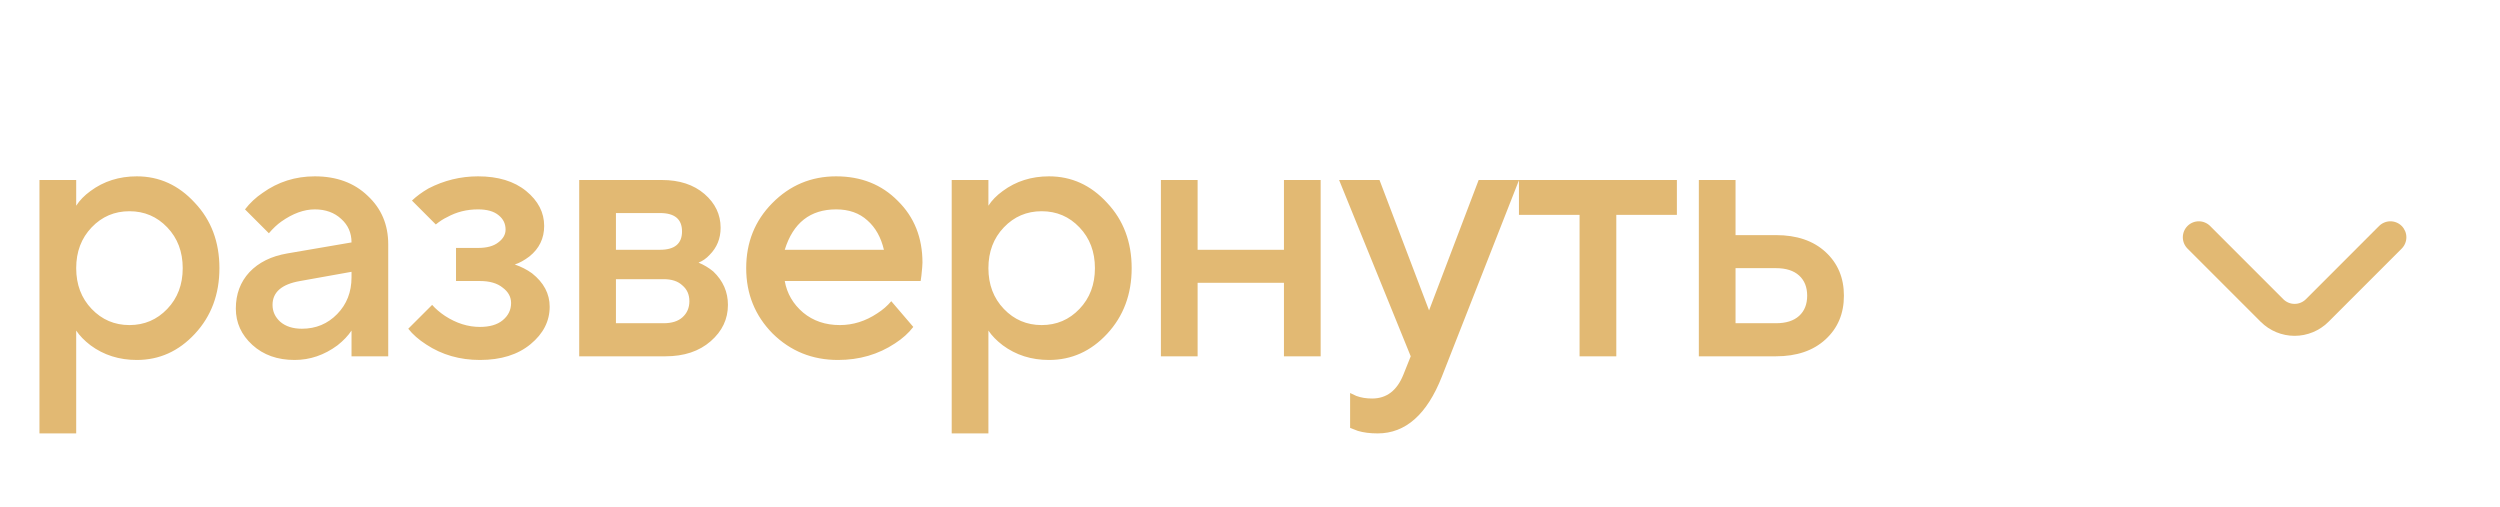 <?xml version="1.0" encoding="UTF-8"?> <svg xmlns="http://www.w3.org/2000/svg" width="69" height="14" viewBox="0 0 69 14" fill="none"><path d="M1.089 11.962V4.968H2.103V5.678C2.198 5.529 2.33 5.394 2.498 5.272C2.863 5.002 3.289 4.867 3.776 4.867C4.397 4.867 4.931 5.11 5.377 5.597C5.83 6.076 6.056 6.678 6.056 7.401C6.056 8.124 5.83 8.729 5.377 9.215C4.931 9.695 4.397 9.935 3.776 9.935C3.289 9.935 2.863 9.8 2.498 9.53C2.33 9.401 2.198 9.266 2.103 9.124V11.962H1.089ZM2.529 8.526C2.813 8.823 3.161 8.972 3.573 8.972C3.985 8.972 4.333 8.823 4.617 8.526C4.901 8.229 5.043 7.854 5.043 7.401C5.043 6.948 4.901 6.573 4.617 6.276C4.333 5.978 3.985 5.83 3.573 5.83C3.161 5.83 2.813 5.978 2.529 6.276C2.245 6.573 2.103 6.948 2.103 7.401C2.103 7.854 2.245 8.229 2.529 8.526ZM9.702 9.834V9.124C9.607 9.266 9.479 9.401 9.316 9.53C8.952 9.8 8.556 9.935 8.13 9.935C7.657 9.935 7.269 9.797 6.965 9.52C6.661 9.242 6.509 8.908 6.509 8.516C6.509 8.117 6.634 7.783 6.884 7.512C7.14 7.242 7.489 7.07 7.928 6.995L9.702 6.691C9.702 6.428 9.607 6.212 9.418 6.043C9.229 5.867 8.985 5.779 8.688 5.779C8.391 5.779 8.083 5.891 7.766 6.114C7.651 6.195 7.536 6.303 7.421 6.438L6.762 5.779C6.897 5.603 7.059 5.451 7.249 5.323C7.674 5.019 8.154 4.867 8.688 4.867C9.289 4.867 9.776 5.046 10.148 5.404C10.526 5.755 10.715 6.201 10.715 6.742V9.834H9.702ZM9.702 7.654V7.502L8.283 7.756C7.776 7.844 7.522 8.063 7.522 8.415C7.522 8.597 7.593 8.752 7.735 8.881C7.884 9.009 8.083 9.073 8.333 9.073C8.718 9.073 9.043 8.938 9.306 8.668C9.57 8.398 9.702 8.06 9.702 7.654ZM11.268 9.073L11.927 8.415C12.022 8.523 12.14 8.624 12.282 8.719C12.593 8.921 12.914 9.023 13.245 9.023C13.515 9.023 13.725 8.962 13.873 8.84C14.029 8.712 14.106 8.553 14.106 8.364C14.106 8.195 14.029 8.053 13.873 7.938C13.725 7.817 13.515 7.756 13.245 7.756H12.586V6.843H13.194C13.437 6.843 13.623 6.793 13.752 6.691C13.887 6.59 13.954 6.472 13.954 6.337C13.954 6.174 13.89 6.043 13.762 5.941C13.633 5.833 13.444 5.779 13.194 5.779C12.883 5.779 12.599 5.85 12.343 5.992C12.241 6.039 12.136 6.107 12.028 6.195L11.37 5.536C11.498 5.414 11.65 5.303 11.826 5.201C12.258 4.978 12.714 4.867 13.194 4.867C13.748 4.867 14.191 5.002 14.522 5.272C14.853 5.543 15.019 5.864 15.019 6.235C15.019 6.58 14.883 6.86 14.613 7.077C14.471 7.185 14.336 7.259 14.208 7.3C14.383 7.36 14.542 7.441 14.684 7.543C15.008 7.8 15.171 8.107 15.171 8.465C15.171 8.864 14.995 9.209 14.644 9.499C14.292 9.79 13.826 9.935 13.245 9.935C12.691 9.935 12.197 9.793 11.765 9.509C11.555 9.374 11.39 9.229 11.268 9.073ZM15.986 9.834V4.968H18.267C18.753 4.968 19.145 5.097 19.443 5.353C19.74 5.61 19.889 5.921 19.889 6.286C19.889 6.583 19.787 6.833 19.584 7.036C19.497 7.131 19.395 7.202 19.28 7.249C19.429 7.31 19.564 7.391 19.686 7.492C19.956 7.749 20.091 8.056 20.091 8.415C20.091 8.807 19.933 9.141 19.615 9.418C19.297 9.695 18.882 9.834 18.368 9.834H15.986ZM17 8.921H18.317C18.54 8.921 18.713 8.867 18.834 8.759C18.963 8.644 19.027 8.496 19.027 8.313C19.027 8.131 18.963 7.985 18.834 7.877C18.713 7.762 18.54 7.705 18.317 7.705H17V8.921ZM17 6.894H18.216C18.622 6.894 18.824 6.725 18.824 6.387C18.824 6.049 18.622 5.88 18.216 5.88H17V6.894ZM24.599 8.313L25.207 9.023C25.078 9.192 24.909 9.344 24.7 9.479C24.24 9.783 23.717 9.935 23.129 9.935C22.419 9.935 21.818 9.692 21.324 9.205C20.838 8.712 20.595 8.111 20.595 7.401C20.595 6.691 20.834 6.093 21.314 5.607C21.801 5.113 22.389 4.867 23.078 4.867C23.767 4.867 24.335 5.093 24.781 5.546C25.234 5.992 25.46 6.56 25.46 7.249C25.46 7.31 25.45 7.431 25.43 7.614L25.41 7.756H21.659C21.72 8.1 21.889 8.391 22.166 8.627C22.443 8.857 22.781 8.972 23.18 8.972C23.544 8.972 23.889 8.864 24.213 8.648C24.362 8.553 24.491 8.442 24.599 8.313ZM21.659 6.894H24.396C24.315 6.549 24.163 6.279 23.94 6.083C23.717 5.88 23.43 5.779 23.078 5.779C22.362 5.779 21.889 6.151 21.659 6.894ZM26.267 11.962V4.968H27.28V5.678C27.375 5.529 27.507 5.394 27.676 5.272C28.041 5.002 28.466 4.867 28.953 4.867C29.575 4.867 30.109 5.11 30.555 5.597C31.007 6.076 31.234 6.678 31.234 7.401C31.234 8.124 31.007 8.729 30.555 9.215C30.109 9.695 29.575 9.935 28.953 9.935C28.466 9.935 28.041 9.8 27.676 9.53C27.507 9.401 27.375 9.266 27.28 9.124V11.962H26.267ZM27.706 8.526C27.99 8.823 28.338 8.972 28.75 8.972C29.163 8.972 29.511 8.823 29.794 8.526C30.078 8.229 30.22 7.854 30.22 7.401C30.22 6.948 30.078 6.573 29.794 6.276C29.511 5.978 29.163 5.83 28.75 5.83C28.338 5.83 27.99 5.978 27.706 6.276C27.422 6.573 27.28 6.948 27.28 7.401C27.28 7.854 27.422 8.229 27.706 8.526ZM32.041 9.834V4.968H33.054V6.894H35.437V4.968H36.45V9.834H35.437V7.806H33.054V9.834H32.041ZM37.263 11.81V10.847C37.29 10.861 37.347 10.888 37.435 10.928C37.564 10.976 37.709 10.999 37.871 10.999C38.27 10.999 38.557 10.78 38.733 10.341L38.936 9.834L36.959 4.968H38.074L39.442 8.567L40.811 4.968H41.926L39.797 10.391C39.385 11.439 38.794 11.962 38.023 11.962C37.814 11.962 37.631 11.939 37.476 11.892L37.263 11.81ZM43.596 9.834V5.931H41.923V4.968H46.282V5.931H44.61V9.834H43.596ZM47.901 8.921H49.016C49.294 8.921 49.506 8.854 49.655 8.719C49.804 8.584 49.878 8.398 49.878 8.161C49.878 7.925 49.804 7.739 49.655 7.604C49.506 7.469 49.294 7.401 49.016 7.401H47.901V8.921ZM46.888 9.834V4.968H47.901V6.489H49.016C49.591 6.489 50.047 6.644 50.385 6.955C50.723 7.266 50.892 7.668 50.892 8.161C50.892 8.655 50.723 9.057 50.385 9.367C50.047 9.678 49.591 9.834 49.016 9.834H46.888Z" fill="#E2B973"></path><path d="M66.288 6.238C66.247 6.197 66.199 6.164 66.145 6.142C66.091 6.119 66.034 6.108 65.975 6.108C65.917 6.108 65.86 6.119 65.806 6.142C65.752 6.164 65.703 6.197 65.662 6.238L63.644 8.257C63.603 8.298 63.554 8.331 63.501 8.353C63.447 8.376 63.389 8.387 63.331 8.387C63.273 8.387 63.215 8.376 63.161 8.353C63.108 8.331 63.059 8.298 63.018 8.257L61 6.238C60.959 6.197 60.91 6.164 60.856 6.142C60.803 6.119 60.745 6.108 60.687 6.108C60.629 6.108 60.571 6.119 60.517 6.142C60.464 6.164 60.415 6.197 60.374 6.238C60.292 6.321 60.246 6.433 60.246 6.549C60.246 6.665 60.292 6.777 60.374 6.86L62.397 8.883C62.645 9.13 62.981 9.269 63.331 9.269C63.681 9.269 64.017 9.13 64.265 8.883L66.288 6.86C66.37 6.777 66.416 6.665 66.416 6.549C66.416 6.433 66.37 6.321 66.288 6.238Z" fill="#E2B973"></path></svg> 